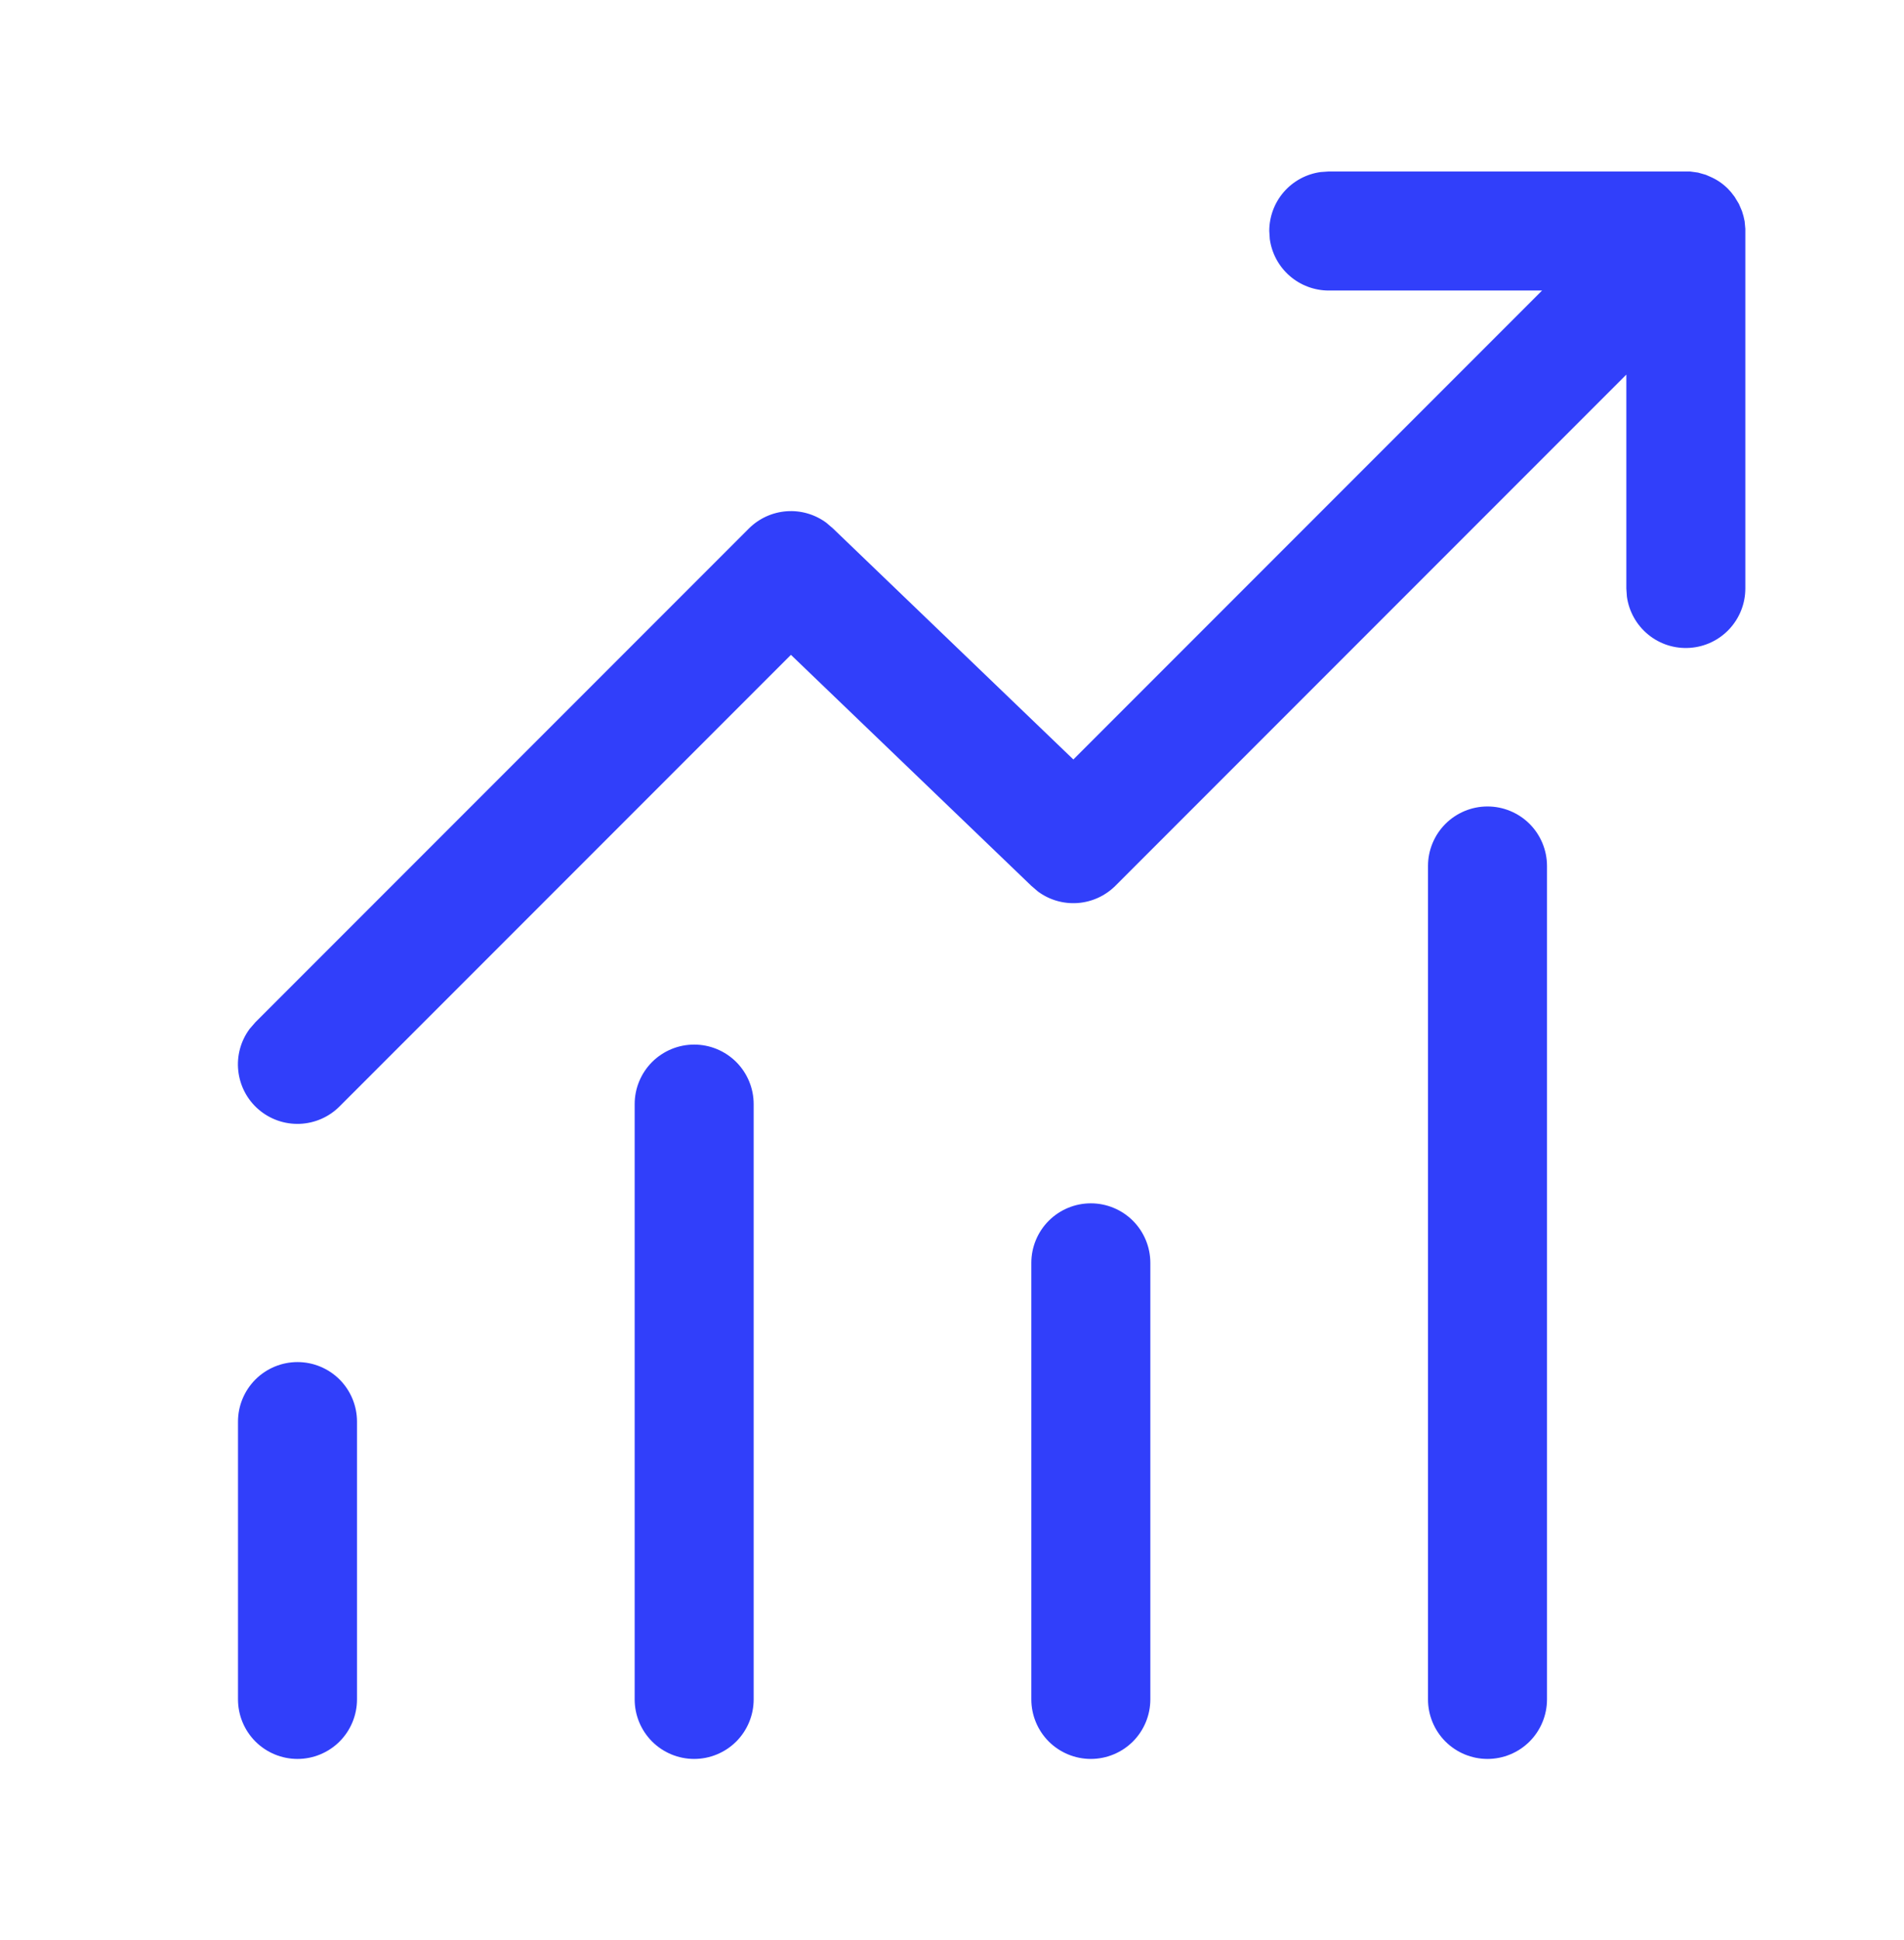 <svg width="54" height="55" viewBox="0 0 54 55" fill="none" xmlns="http://www.w3.org/2000/svg">
<path d="M37.685 4.861H47.932L48.157 4.892L48.379 4.955L48.514 5.014C48.694 5.092 48.859 5.204 49.007 5.351L49.097 5.45L49.196 5.579L49.318 5.781L49.405 5.984L49.448 6.128L49.48 6.272L49.5 6.485V16.682C49.5 17.11 49.337 17.521 49.045 17.834C48.754 18.146 48.354 18.336 47.928 18.365C47.501 18.395 47.079 18.261 46.748 17.991C46.416 17.721 46.199 17.335 46.141 16.912L46.125 16.682V10.619L31.635 25.109C31.349 25.394 30.97 25.568 30.567 25.598C30.164 25.628 29.764 25.513 29.439 25.273L29.25 25.111L22.432 18.563L9.63 31.364C9.329 31.666 8.925 31.842 8.498 31.858C8.072 31.874 7.656 31.728 7.333 31.45C7.01 31.172 6.805 30.781 6.758 30.357C6.711 29.933 6.826 29.508 7.081 29.165L7.245 28.976L21.24 14.981C21.526 14.696 21.905 14.523 22.308 14.493C22.711 14.463 23.111 14.579 23.436 14.819L23.625 14.981L30.442 21.529L43.735 8.236H37.683C37.276 8.235 36.882 8.087 36.575 7.819C36.268 7.551 36.069 7.181 36.013 6.778L35.998 6.548C35.998 6.141 36.145 5.747 36.413 5.439C36.681 5.132 37.052 4.932 37.456 4.877L37.685 4.861ZM8.437 38.611C8.885 38.611 9.314 38.789 9.631 39.105C9.947 39.422 10.125 39.851 10.125 40.298V48.173C10.125 48.621 9.947 49.05 9.631 49.367C9.314 49.683 8.885 49.861 8.437 49.861C7.99 49.861 7.561 49.683 7.244 49.367C6.928 49.05 6.75 48.621 6.75 48.173V40.298C6.75 39.851 6.928 39.422 7.244 39.105C7.561 38.789 7.99 38.611 8.437 38.611ZM21.375 31.298C21.375 30.851 21.197 30.422 20.881 30.105C20.564 29.789 20.135 29.611 19.687 29.611C19.24 29.611 18.811 29.789 18.494 30.105C18.178 30.422 18 30.851 18 31.298V48.173C18 48.621 18.178 49.05 18.494 49.367C18.811 49.683 19.24 49.861 19.687 49.861C20.135 49.861 20.564 49.683 20.881 49.367C21.197 49.05 21.375 48.621 21.375 48.173V31.298ZM30.937 34.111C31.385 34.111 31.814 34.289 32.131 34.605C32.447 34.922 32.625 35.351 32.625 35.798V48.173C32.625 48.621 32.447 49.05 32.131 49.367C31.814 49.683 31.385 49.861 30.937 49.861C30.49 49.861 30.061 49.683 29.744 49.367C29.428 49.05 29.25 48.621 29.25 48.173V35.798C29.25 35.351 29.428 34.922 29.744 34.605C30.061 34.289 30.49 34.111 30.937 34.111ZM43.875 24.548C43.875 24.101 43.697 23.672 43.381 23.355C43.064 23.039 42.635 22.861 42.187 22.861C41.74 22.861 41.311 23.039 40.994 23.355C40.678 23.672 40.5 24.101 40.5 24.548V48.173C40.5 48.621 40.678 49.05 40.994 49.367C41.311 49.683 41.74 49.861 42.187 49.861C42.635 49.861 43.064 49.683 43.381 49.367C43.697 49.05 43.875 48.621 43.875 48.173V24.548Z" fill="#313FFA"/>
</svg>
